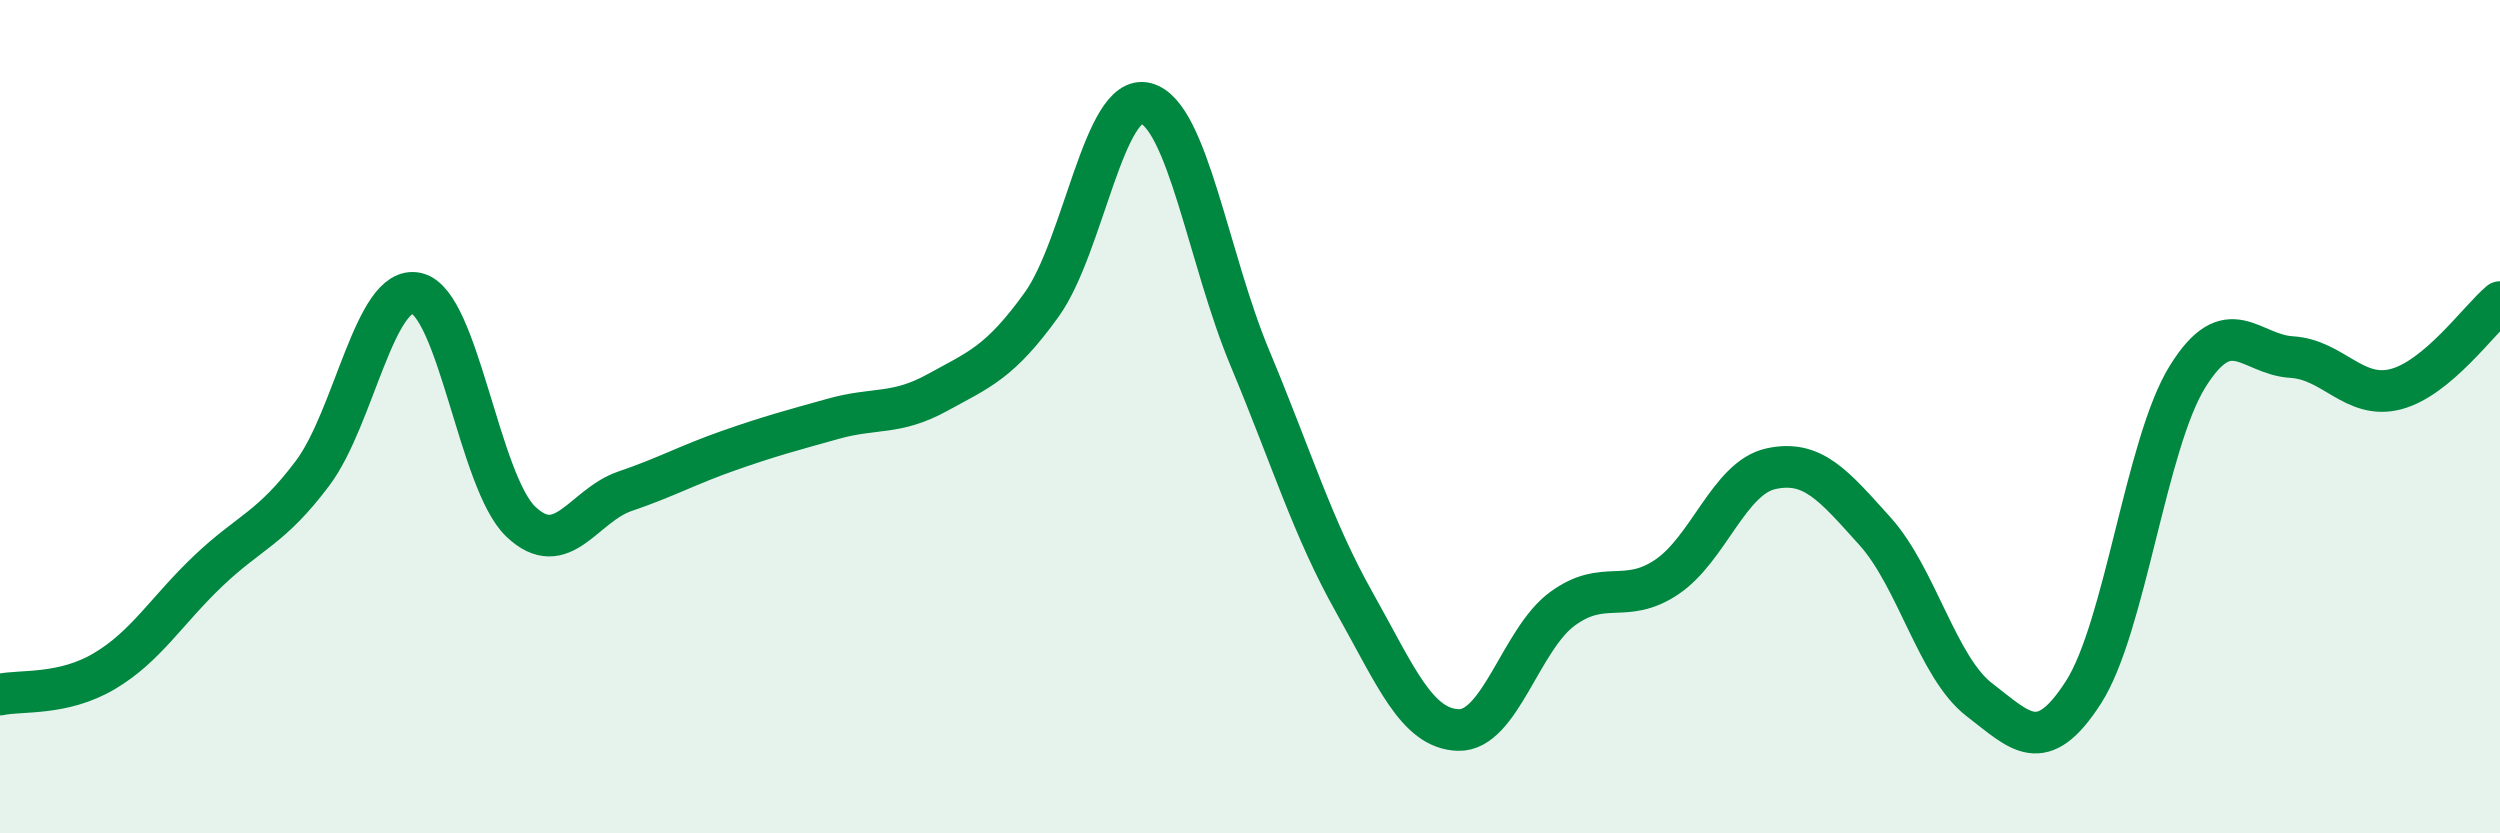
    <svg width="60" height="20" viewBox="0 0 60 20" xmlns="http://www.w3.org/2000/svg">
      <path
        d="M 0,16.67 C 0.5,16.56 1.5,16.7 2.5,16.11 C 3.5,15.52 4,14.65 5,13.7 C 6,12.75 6.5,12.69 7.5,11.36 C 8.5,10.03 9,6.81 10,7.04 C 11,7.27 11.5,11.57 12.5,12.52 C 13.5,13.47 14,12.13 15,11.79 C 16,11.45 16.5,11.16 17.5,10.81 C 18.5,10.46 19,10.33 20,10.05 C 21,9.77 21.5,9.97 22.5,9.42 C 23.5,8.87 24,8.7 25,7.31 C 26,5.92 26.5,2.22 27.5,2.48 C 28.5,2.74 29,6.21 30,8.6 C 31,10.99 31.5,12.67 32.5,14.45 C 33.5,16.23 34,17.49 35,17.52 C 36,17.55 36.5,15.34 37.5,14.61 C 38.5,13.88 39,14.52 40,13.85 C 41,13.18 41.5,11.47 42.5,11.25 C 43.5,11.03 44,11.64 45,12.75 C 46,13.86 46.5,16.02 47.5,16.79 C 48.5,17.56 49,18.17 50,16.62 C 51,15.07 51.5,10.65 52.5,9.04 C 53.5,7.43 54,8.51 55,8.57 C 56,8.63 56.5,9.6 57.5,9.34 C 58.5,9.08 59.5,7.67 60,7.25L60 20L0 20Z"
        fill="#008740"
        opacity="0.1"
        stroke-linecap="round"
        stroke-linejoin="round"
      />
      <path
        d="M 0,16.67 C 0.5,16.56 1.5,16.7 2.5,16.11 C 3.5,15.52 4,14.65 5,13.7 C 6,12.75 6.5,12.69 7.5,11.36 C 8.5,10.03 9,6.81 10,7.04 C 11,7.27 11.5,11.57 12.5,12.52 C 13.5,13.47 14,12.13 15,11.79 C 16,11.45 16.5,11.16 17.5,10.81 C 18.5,10.46 19,10.33 20,10.05 C 21,9.77 21.5,9.97 22.5,9.42 C 23.5,8.87 24,8.7 25,7.31 C 26,5.92 26.5,2.22 27.5,2.48 C 28.5,2.74 29,6.21 30,8.6 C 31,10.99 31.5,12.67 32.5,14.45 C 33.5,16.23 34,17.49 35,17.52 C 36,17.55 36.5,15.34 37.5,14.61 C 38.5,13.88 39,14.52 40,13.85 C 41,13.18 41.5,11.47 42.5,11.25 C 43.5,11.03 44,11.64 45,12.75 C 46,13.86 46.5,16.02 47.5,16.79 C 48.5,17.56 49,18.17 50,16.62 C 51,15.07 51.5,10.65 52.5,9.04 C 53.5,7.43 54,8.51 55,8.57 C 56,8.63 56.5,9.6 57.5,9.34 C 58.5,9.08 59.5,7.67 60,7.25"
        stroke="#008740"
        stroke-width="1"
        fill="none"
        stroke-linecap="round"
        stroke-linejoin="round"
      />
    </svg>
  